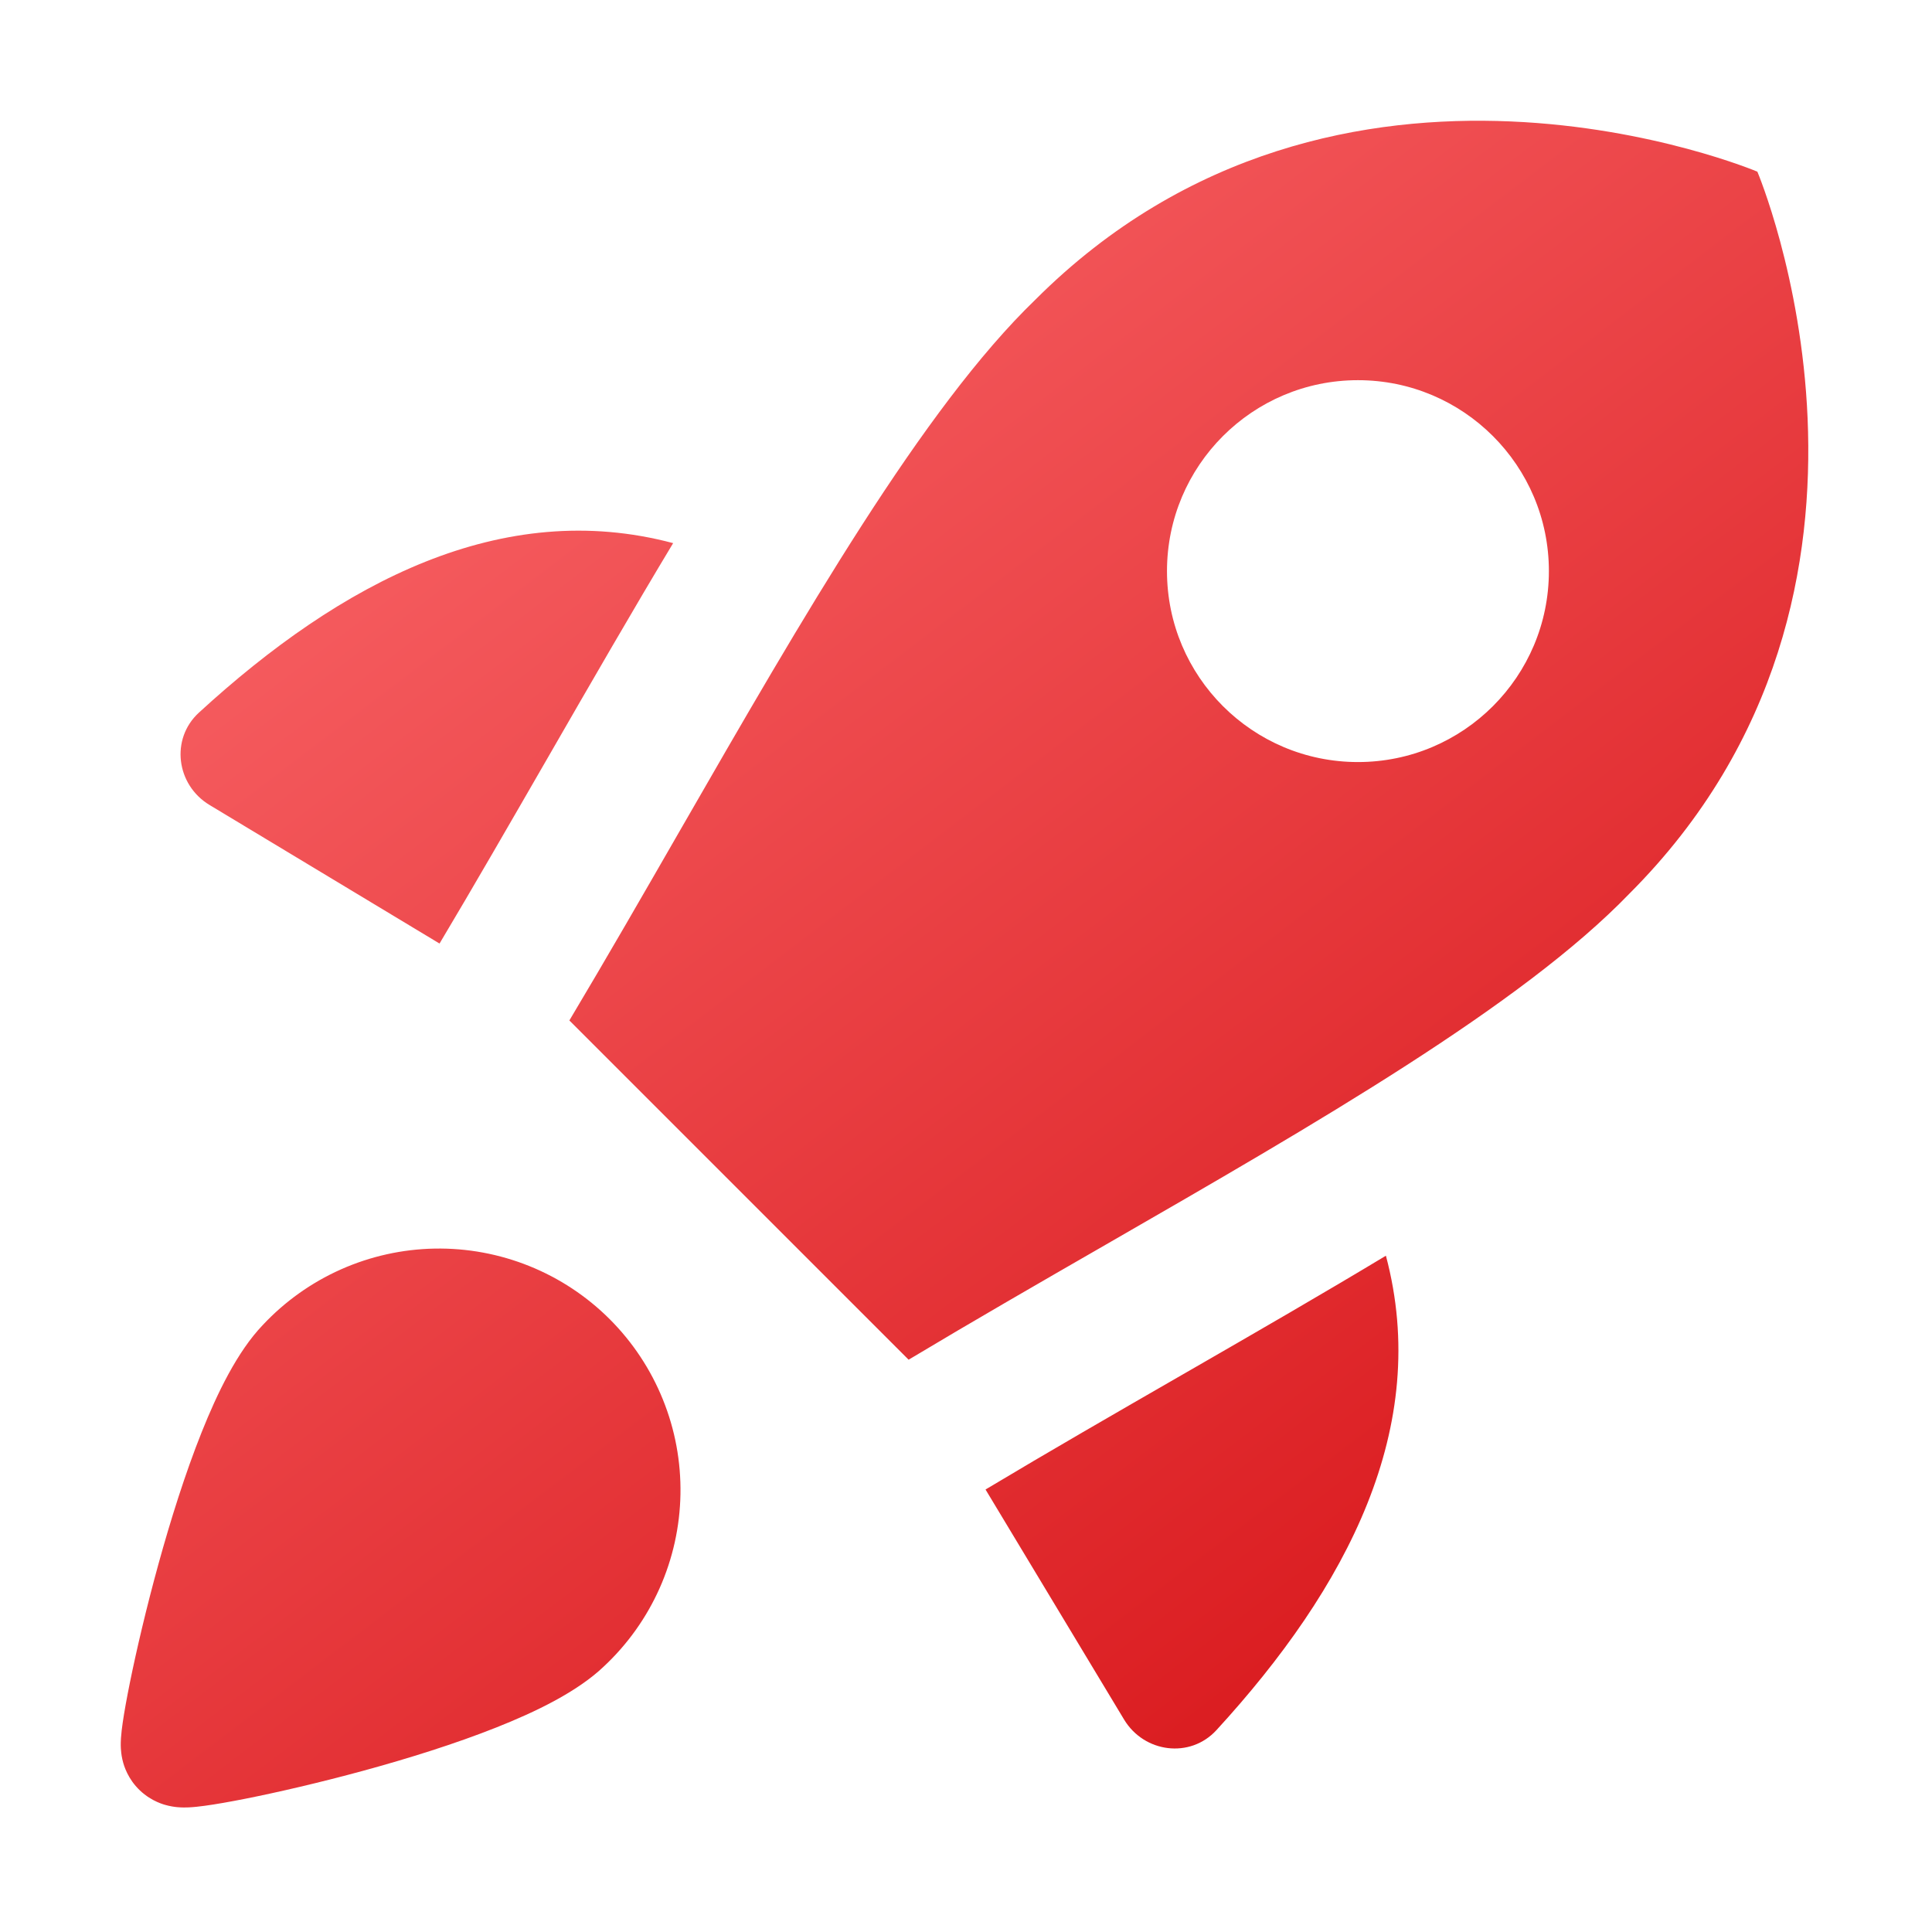 <?xml version="1.0" encoding="UTF-8"?>
<svg xmlns="http://www.w3.org/2000/svg" width="64" height="64" viewBox="0 0 64 64" fill="none">
  <path fill-rule="evenodd" clip-rule="evenodd" d="M30.099 45.042L18.861 33.804C20.096 31.735 21.327 29.595 22.549 27.471C26.613 20.409 30.58 13.514 34.297 9.928C44.39 -0.165 58.215 5.687 58.215 5.687C58.215 5.687 64.067 19.512 53.974 29.605C50.417 33.291 43.631 37.199 36.623 41.235C34.44 42.492 32.234 43.762 30.099 45.042ZM38.658 18.919C38.658 15.426 41.49 12.594 44.984 12.594C48.477 12.594 51.309 15.426 51.309 18.919C51.309 22.412 48.477 25.244 44.984 25.244C41.49 25.244 38.658 22.412 38.658 18.919ZM22.299 17.992C16.63 16.483 11.309 19.277 6.589 23.607C5.639 24.478 5.837 26.001 6.941 26.666L14.56 31.256L14.569 31.241C15.668 29.4 16.896 27.268 18.141 25.109C19.562 22.642 21.005 20.139 22.299 17.992ZM32.647 49.342L37.236 56.961C37.901 58.065 39.425 58.263 40.296 57.313C44.627 52.591 47.421 47.269 45.91 41.597C43.825 42.853 41.632 44.118 39.461 45.369L39.129 45.56C36.936 46.823 34.765 48.073 32.667 49.33L32.647 49.342ZM14.404 41.361C15.477 41.342 16.544 41.54 17.54 41.942C18.536 42.344 19.441 42.943 20.2 43.702C20.959 44.462 21.558 45.366 21.96 46.363C22.363 47.358 22.56 48.425 22.541 49.499C22.522 50.573 22.287 51.632 21.85 52.613C21.415 53.589 20.789 54.468 20.009 55.198C19.122 56.047 17.734 56.711 16.448 57.222C15.076 57.768 13.511 58.255 12.05 58.654C10.583 59.054 9.183 59.376 8.125 59.586C7.6 59.69 7.137 59.771 6.782 59.819C6.611 59.842 6.423 59.864 6.249 59.872C6.17 59.875 6.028 59.88 5.865 59.864C5.787 59.856 5.636 59.838 5.456 59.785C5.338 59.749 4.877 59.609 4.493 59.161C4.164 58.778 4.075 58.377 4.053 58.281C4.019 58.127 4.008 57.996 4.004 57.926C3.996 57.782 4.002 57.655 4.007 57.579C4.018 57.414 4.04 57.233 4.065 57.064C4.116 56.712 4.199 56.253 4.305 55.729C4.519 54.675 4.844 53.281 5.246 51.821C5.647 50.366 6.135 48.808 6.681 47.442C7.193 46.16 7.857 44.778 8.705 43.893C9.435 43.113 10.314 42.487 11.29 42.052C12.271 41.615 13.33 41.38 14.404 41.361Z" fill="url(#paint0_linear_1284_73029)"></path>
  <defs>
    <linearGradient id="paint0_linear_1284_73029" x1="6.336" y1="5.606" x2="51.489" y2="64.886" gradientUnits="userSpaceOnUse">
      <stop stop-color="#FC6C6F"></stop>
      <stop offset="1" stop-color="#D40D11"></stop>
    </linearGradient>
  </defs>
</svg>
